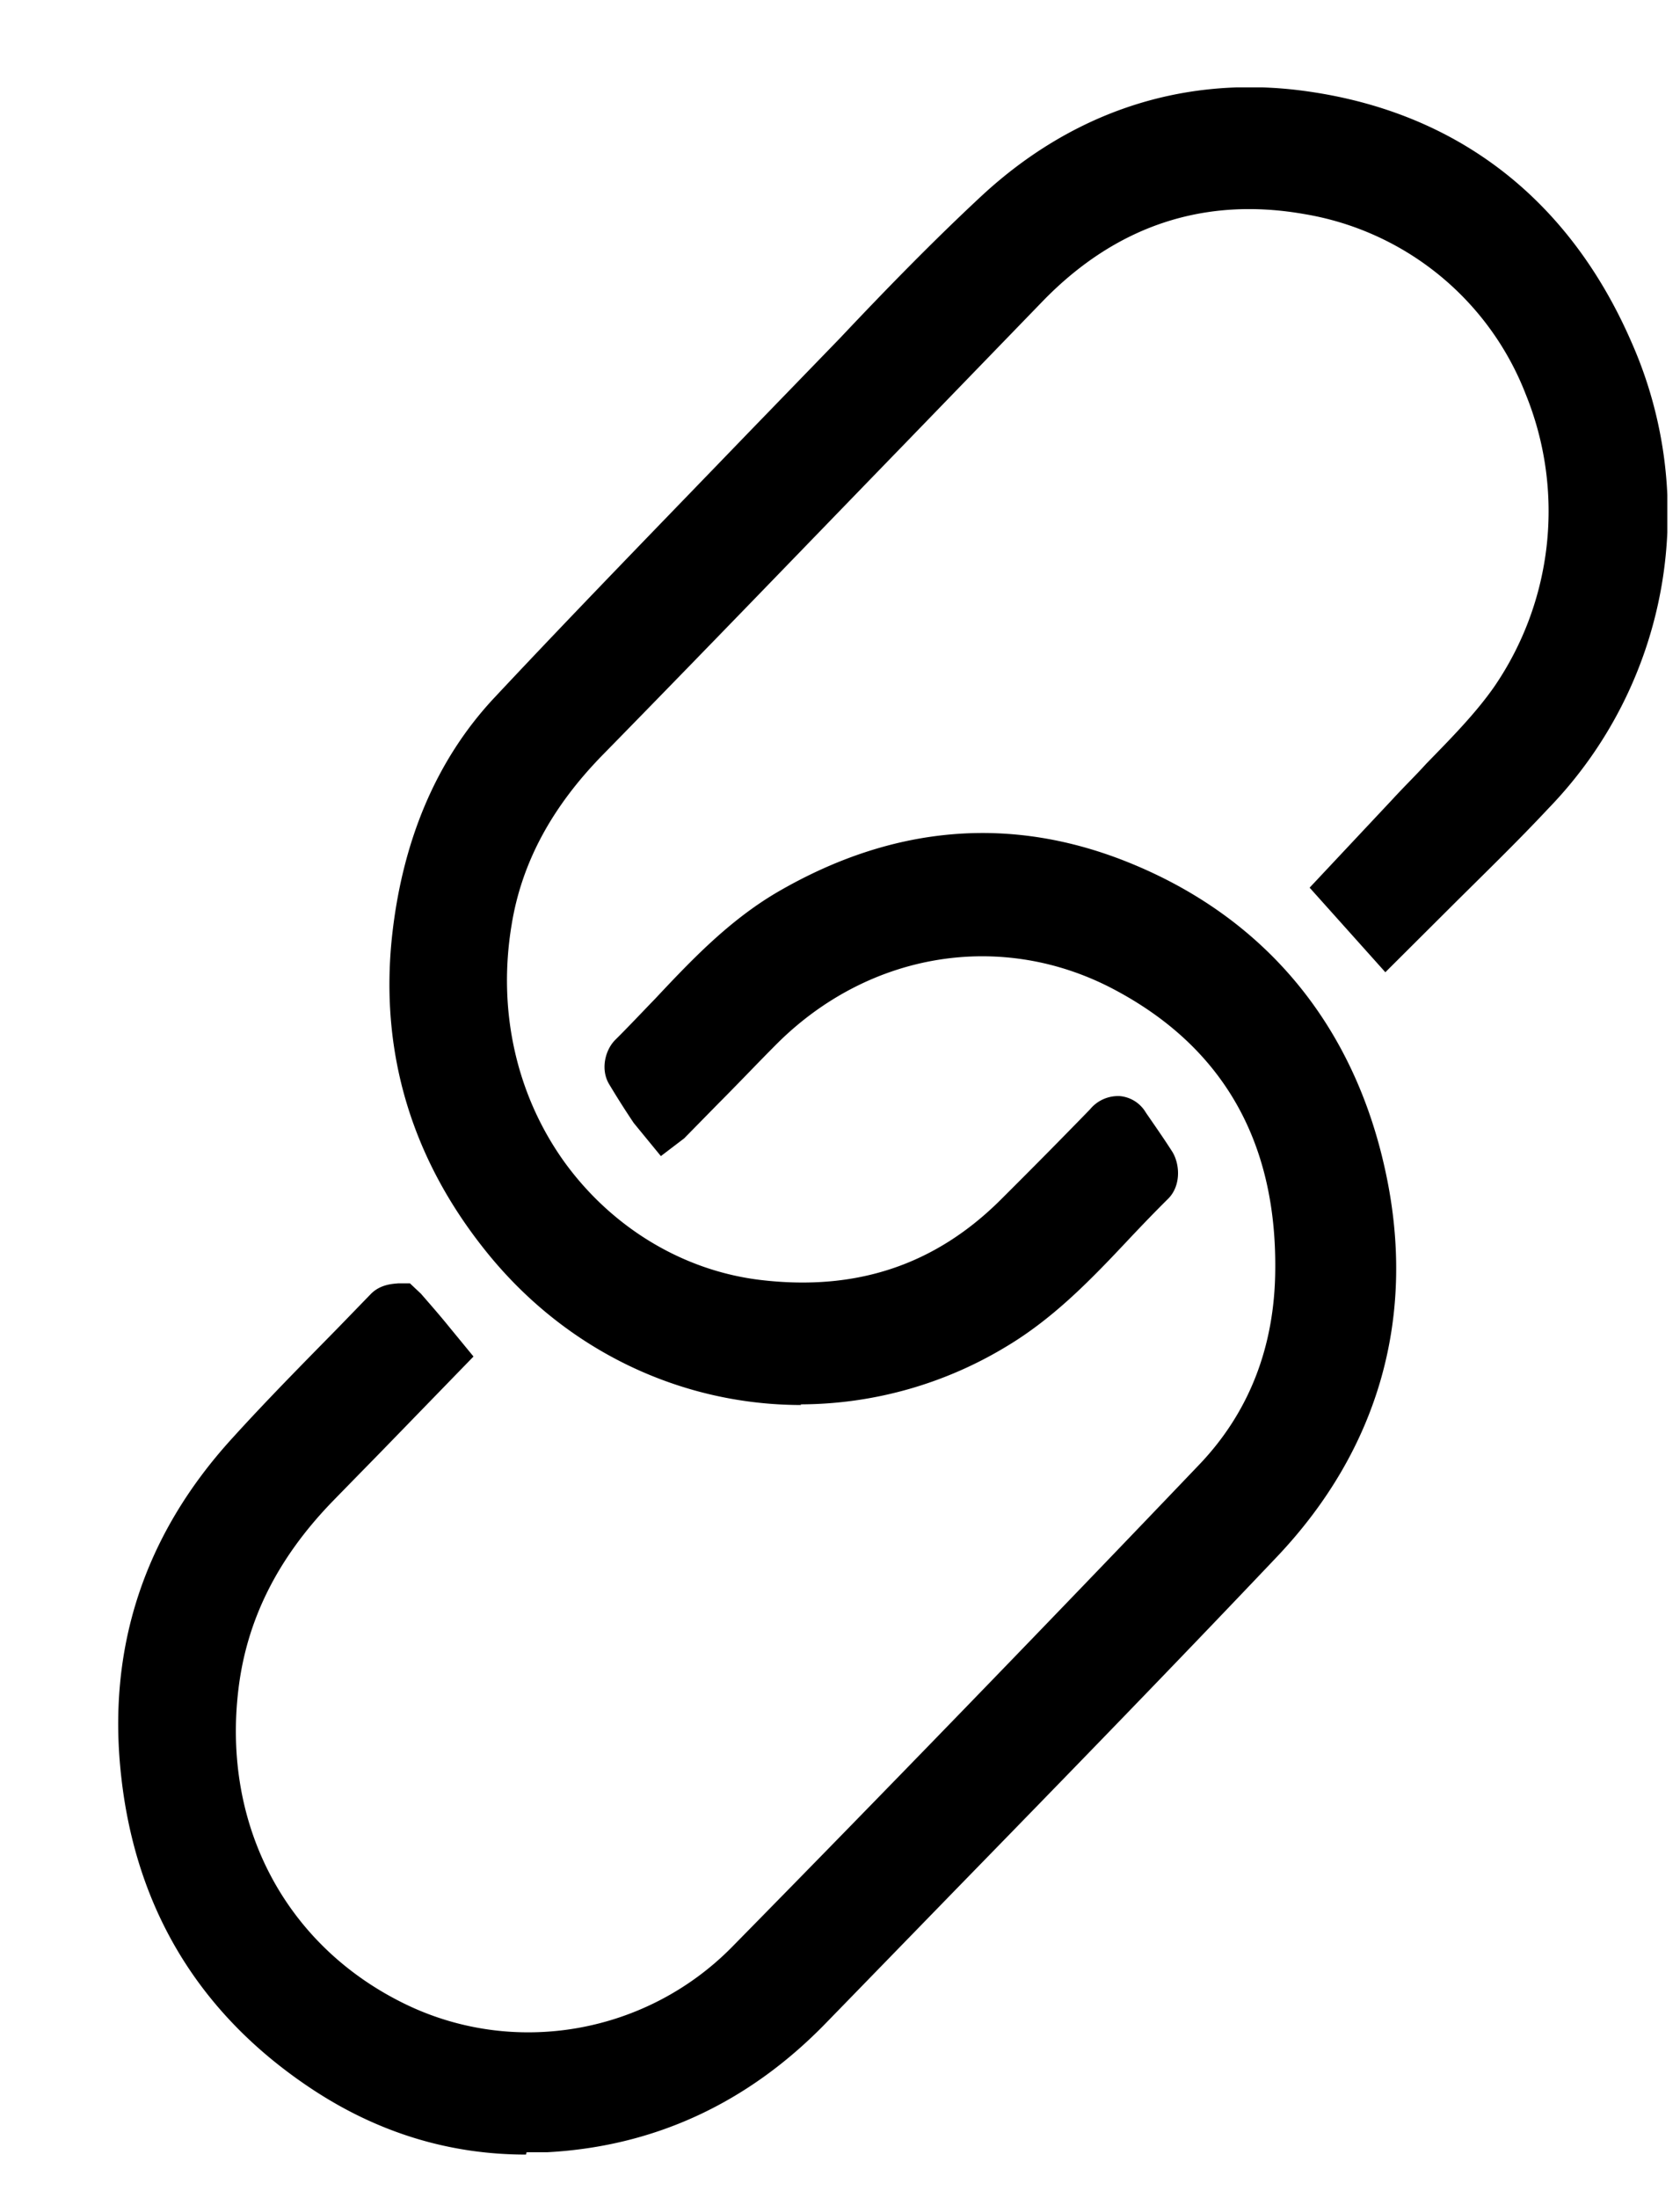 <svg width="13" height="17" viewBox="0 0 13 17" fill="none" xmlns="http://www.w3.org/2000/svg"><g clip-path="url(#3qqxyx6e7a)" fill="#000"><path d="M5.14 8.658c-.081-.128-.163-.247-.24-.375-.008-.013 0-.058.013-.07.39-.385.728-.826 1.207-1.105.821-.476 1.682-.574 2.563-.212.98.402 1.6 1.157 1.827 2.217.231 1.064-.047 2.009-.783 2.781-1.15 1.215-2.323 2.402-3.487 3.599-.557.574-1.233.896-2.02.936a2.747 2.747 0 01-1.686-.468c-.805-.53-1.271-1.285-1.387-2.256-.107-.94.18-1.758.805-2.442.347-.38.71-.742 1.065-1.108.018-.018.073-.022.082-.013.094.106.184.216.274.326-.06.062-.112.12-.172.177-.26.27-.526.539-.787.812-.42.437-.706.954-.779 1.572-.14 1.188.445 2.199 1.43 2.667.92.441 2.024.252 2.755-.495a418.114 418.114 0 003.612-3.726c.436-.455.646-1.024.65-1.665.009-1.077-.449-1.885-1.377-2.37-.916-.477-2.033-.336-2.838.454-.23.23-.449.468-.676.702-.013.014-.025.022-.055.044l.004.018z"/><path d="M4.07 16.663c-.59 0-1.142-.168-1.652-.504-.864-.57-1.365-1.382-1.48-2.42-.111-.988.175-1.867.86-2.617.265-.292.54-.57.813-.848l.257-.265c.077-.08.18-.08.214-.084h.09l.085.08c.073.084.146.167.218.256l.189.23-.574.591c-.175.181-.35.358-.526.539-.42.437-.655.91-.719 1.443-.128 1.06.372 1.996 1.305 2.442.843.402 1.857.22 2.516-.45a364.588 364.588 0 003.612-3.727c.385-.402.586-.91.59-1.51.01-1.002-.414-1.73-1.257-2.172-.86-.45-1.88-.287-2.594.42-.154.154-.304.313-.458.467l-.265.27-.18.137-.21-.256a6.856 6.856 0 01-.188-.296c-.072-.115-.034-.27.047-.349.103-.102.202-.208.304-.313.278-.296.57-.605.946-.826.903-.526 1.827-.6 2.747-.22 1.036.427 1.716 1.249 1.96 2.374.244 1.117-.047 2.15-.839 2.985-.821.865-1.651 1.718-2.482 2.57l-1.005 1.033c-.603.622-1.331.958-2.161 1.002h-.158l-.005.018zm-1.014-6.226l-.145.15c-.27.274-.544.552-.8.84-.595.653-.844 1.412-.75 2.264.103.897.535 1.603 1.289 2.098.479.313 1 .463 1.557.432.72-.035 1.352-.33 1.879-.874l1.005-1.033c.83-.852 1.66-1.704 2.478-2.565.693-.733.937-1.599.727-2.579-.213-.993-.787-1.686-1.698-2.062-.792-.326-1.592-.26-2.38.2-.32.184-.577.458-.847.745-.073.08-.145.155-.222.23l.025.035.082-.088c.154-.164.308-.322.466-.481.843-.835 2.054-1.03 3.081-.495.989.512 1.506 1.404 1.493 2.57-.004.715-.243 1.329-.714 1.814a366.225 366.225 0 01-3.616 3.731 2.62 2.62 0 01-2.995.534c-1.092-.52-1.7-1.655-1.55-2.896.073-.623.356-1.197.84-1.7l.526-.543.295-.3s-.017-.022-.03-.035l.004.008z"/><path d="M10.729 7.205l-.3-.335c.171-.186.338-.358.501-.539.27-.296.578-.56.805-.892 1.03-1.5.265-3.669-1.6-4.004-.848-.15-1.601.101-2.213.737-1.134 1.17-2.264 2.345-3.398 3.51-.394.402-.672.866-.766 1.435-.261 1.603.839 2.848 2.114 3.003.779.092 1.463-.115 2.037-.68.231-.23.462-.464.693-.702.043-.049.073-.049.107 0 .069.097.137.194.197.295.013.022.013.071 0 .084-.394.384-.736.826-1.215 1.113-1.335.799-2.893.393-3.766-.698-.522-.649-.762-1.395-.68-2.234.064-.658.282-1.271.74-1.753.766-.816 1.549-1.616 2.328-2.42.47-.49.933-.988 1.429-1.447.633-.587 1.395-.857 2.242-.76 1.139.128 1.973.742 2.444 1.824a3.056 3.056 0 01-.6 3.36c-.354.375-.723.733-1.095 1.103h-.004z"/><path d="M6.201 10.866c-.92 0-1.818-.411-2.443-1.192-.57-.711-.813-1.52-.728-2.398.077-.768.347-1.404.8-1.885.642-.685 1.297-1.356 1.948-2.031l.723-.746c.35-.371.719-.75 1.1-1.104C8.285.879 9.115.596 10.01.693c1.215.137 2.118.813 2.614 1.952a3.275 3.275 0 01-.642 3.607c-.243.26-.5.508-.757.764l-.505.503-.586-.654.642-.684c.085-.093.175-.18.26-.274.193-.198.377-.384.523-.591a2.4 2.4 0 00.248-2.265 2.23 2.23 0 00-1.712-1.395c-.774-.137-1.459.088-2.028.675L6.989 3.444c-.775.799-1.545 1.598-2.324 2.393-.398.406-.629.839-.706 1.315-.111.667.038 1.32.41 1.837.369.508.92.839 1.516.91.74.088 1.352-.115 1.861-.623.231-.23.462-.463.689-.697a.281.281 0 01.231-.102.26.26 0 01.201.128c.073.106.141.203.206.305.06.101.064.265-.035.362-.102.101-.2.203-.3.309-.282.3-.577.61-.953.834a3.09 3.09 0 01-1.592.446l.008.005zm3.45-9.749c-.655 0-1.25.243-1.768.724-.372.344-.732.72-1.083 1.086l-.723.75c-.65.672-1.3 1.343-1.943 2.027-.385.41-.612.954-.68 1.625-.077.76.137 1.457.633 2.07.86 1.07 2.328 1.343 3.492.645.325-.194.586-.472.865-.759.072-.075.14-.15.214-.225l-.026-.04c-.193.199-.385.393-.578.583-.603.596-1.344.848-2.208.742a2.662 2.662 0 01-1.81-1.087 2.88 2.88 0 01-.492-2.172c.094-.574.364-1.081.826-1.554.774-.795 1.549-1.594 2.32-2.393l1.077-1.112c.664-.685 1.494-.959 2.401-.8a2.651 2.651 0 012.033 1.665 2.867 2.867 0 01-.296 2.689c-.166.243-.372.45-.573.653-.086.088-.171.172-.252.26l-.364.39.013.017.188-.19c.252-.252.505-.499.745-.755a2.825 2.825 0 00.556-3.117c-.437-1.007-1.198-1.576-2.272-1.696a2.45 2.45 0 00-.309-.017l.013-.009z"/></g><defs><clipPath id="3qqxyx6e7a"><path fill="#fff" transform="translate(.912 .676)" d="M0 0h11.99v15.987H0z"/></clipPath></defs></svg>